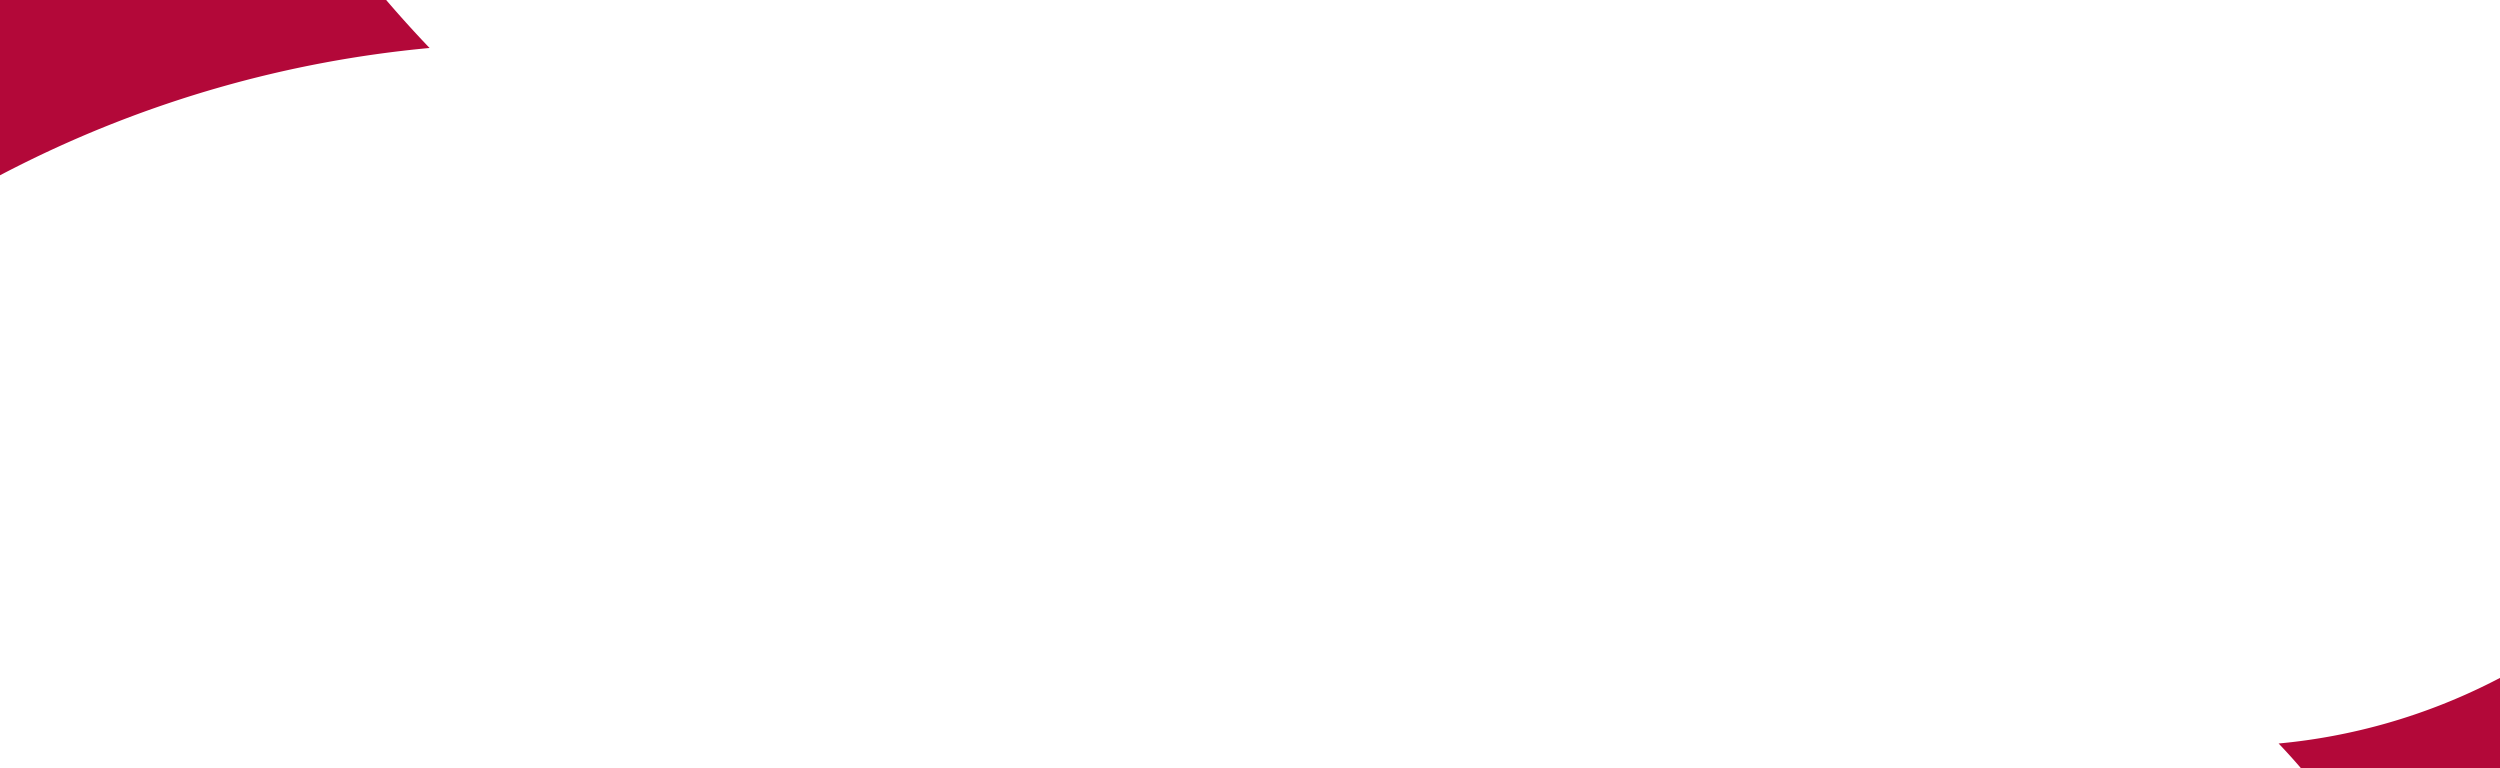<svg xmlns="http://www.w3.org/2000/svg" xmlns:xlink="http://www.w3.org/1999/xlink" width="1920" height="590" viewBox="0 0 1920 590"><defs><clipPath id="clip-path"><rect id="Rectangle_4" data-name="Rectangle 4" width="170.024" height="69.378" fill="#b30839"></rect></clipPath><clipPath id="clip-path-2"><rect id="Rectangle_4-2" data-name="Rectangle 4" width="329.91" height="134.619" fill="#b30839"></rect></clipPath></defs><g id="Group_534" data-name="Group 534" transform="translate(0 -240)"><g id="Group_4" data-name="Group 4" transform="translate(1749.976 760.622)"><g id="Group_3" data-name="Group 3" transform="translate(0 0)" clip-path="url(#clip-path)"><path id="Path_44" data-name="Path 44" d="M17.179,69.378Q13.906,65.551,10.55,61.8,5.37,56,0,50.386a456.211,456.211,0,0,0,162.448-46.5q3.807-1.91,7.576-3.887V69.378Z" transform="translate(0 0)" fill="#b30839"></path></g></g><g id="Group_5" data-name="Group 5" transform="translate(329.91 374.619) rotate(180)"><g id="Group_3-2" data-name="Group 3" transform="translate(0 0)" clip-path="url(#clip-path-2)"><path id="Path_44-2" data-name="Path 44" d="M33.334,134.619q-6.35-7.425-12.862-14.7Q10.419,108.669,0,97.768A885.222,885.222,0,0,0,315.21,7.542Q322.6,3.835,329.91,0V134.619Z" transform="translate(0 0)" fill="#b30839"></path></g></g></g></svg>